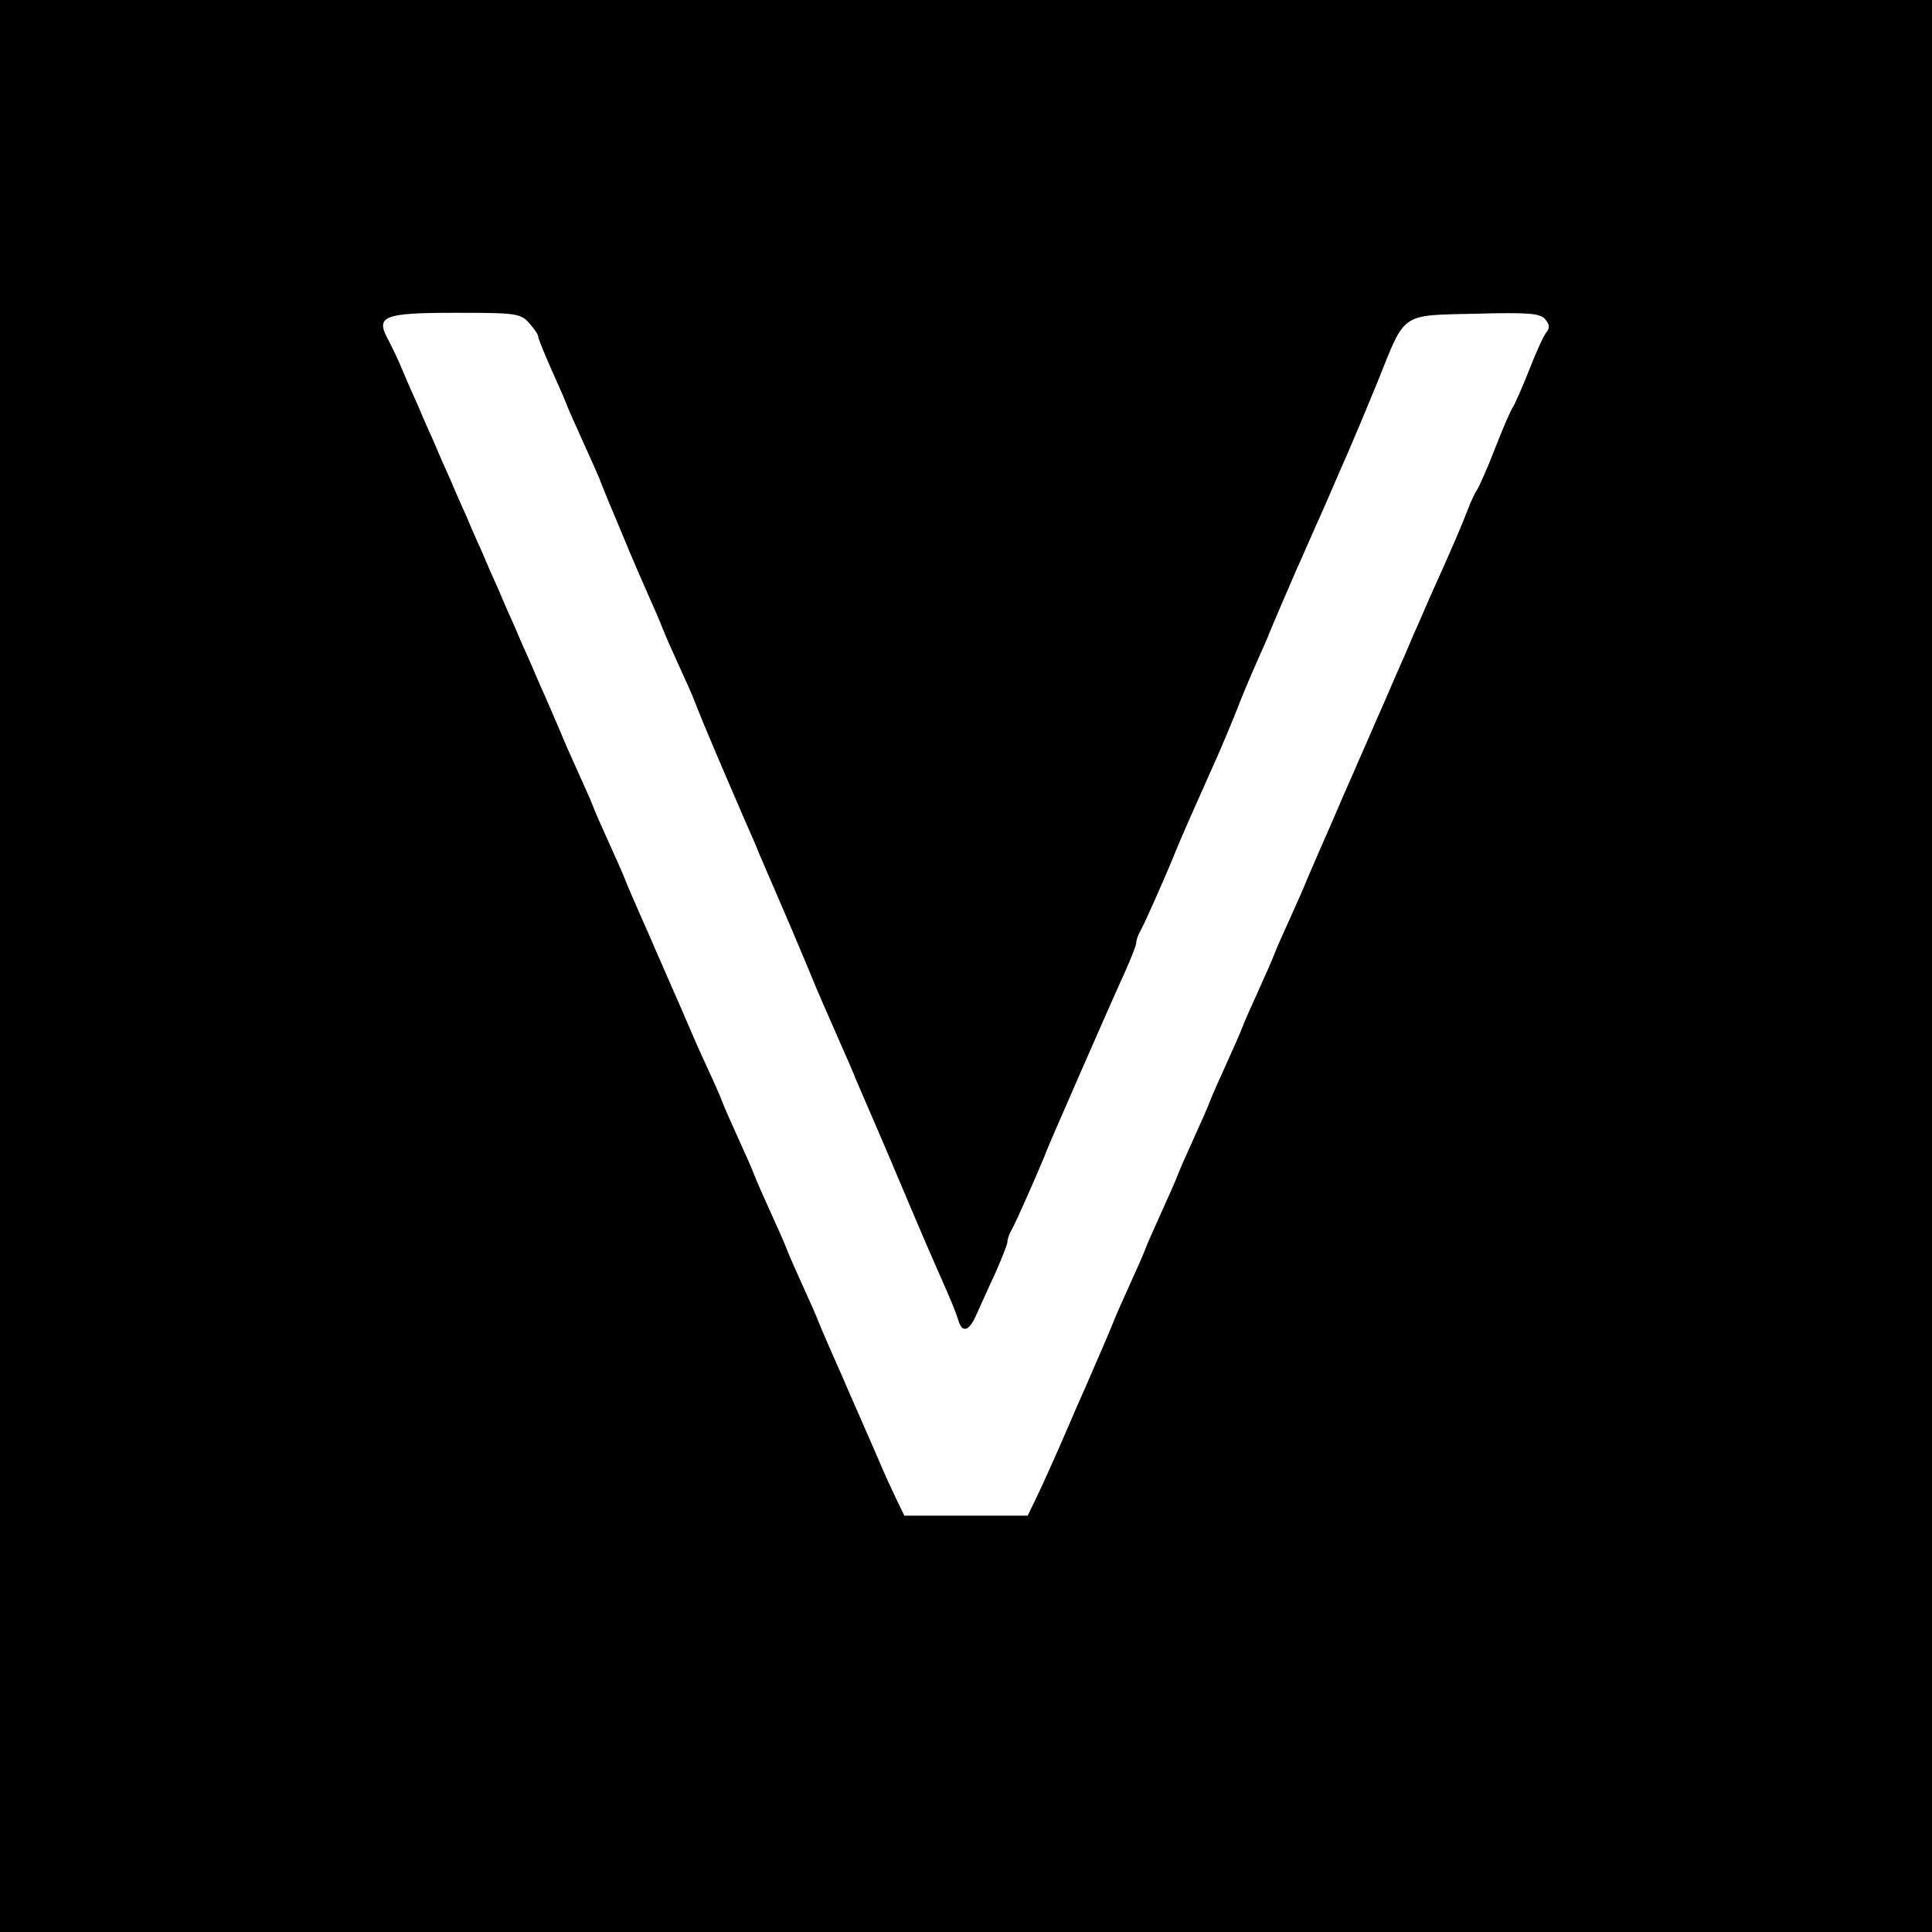 <?xml version="1.0" standalone="no"?>
<!DOCTYPE svg PUBLIC "-//W3C//DTD SVG 20010904//EN"
 "http://www.w3.org/TR/2001/REC-SVG-20010904/DTD/svg10.dtd">
<svg version="1.0" xmlns="http://www.w3.org/2000/svg"
 width="420pt" height="420pt" viewBox="0 0 420 420"
 preserveAspectRatio="xMidYMid meet">
<g transform="translate(0,420) scale(0.1,-0.1)"
fill="#000000" stroke="none">
<path d="M0 2100 l0 -2100 2100 0 2100 0 0 2100 0 2100 -2100 0 -2100 0 0
-2100z m1150 1398 c11 -12 20 -25 20 -30 0 -4 12 -33 26 -65 14 -32 30 -67 34
-78 4 -11 20 -47 35 -80 15 -33 32 -71 38 -85 5 -14 15 -38 22 -55 7 -16 17
-41 23 -55 12 -29 31 -75 62 -145 12 -27 26 -59 30 -70 4 -11 20 -47 35 -80
15 -33 32 -70 36 -82 18 -47 67 -161 109 -258 12 -27 26 -59 30 -70 5 -11 17
-40 28 -65 19 -44 45 -104 62 -145 5 -11 15 -36 23 -55 15 -37 31 -73 67 -155
12 -27 26 -59 30 -70 5 -11 17 -40 28 -65 19 -44 45 -104 62 -145 37 -87 53
-126 90 -210 27 -61 37 -85 44 -107 8 -27 24 -21 39 15 8 17 26 58 41 90 14
32 26 62 26 67 0 6 4 18 10 28 9 16 51 111 70 157 11 29 35 82 60 140 12 28
28 64 35 80 18 41 52 119 81 183 13 29 24 57 24 62 0 6 4 18 10 28 9 16 51
111 70 157 16 41 52 121 101 231 11 26 29 68 39 94 10 26 28 69 40 96 12 27
26 58 30 69 10 25 32 75 59 138 12 26 30 68 42 95 12 26 27 61 34 77 7 17 24
55 37 85 13 30 42 99 64 153 60 150 48 141 212 145 116 3 140 1 151 -12 10
-11 10 -20 3 -28 -6 -7 -23 -44 -38 -83 -15 -38 -31 -74 -35 -80 -4 -5 -22
-46 -39 -90 -17 -44 -35 -84 -39 -90 -4 -5 -14 -26 -21 -45 -13 -34 -31 -76
-80 -185 -12 -27 -28 -65 -36 -82 -8 -18 -20 -48 -28 -65 -8 -18 -24 -55 -36
-83 -12 -27 -28 -63 -35 -80 -7 -16 -23 -52 -35 -80 -12 -27 -29 -66 -37 -85
-8 -19 -24 -55 -35 -80 -11 -25 -23 -54 -28 -65 -4 -11 -20 -47 -35 -80 -15
-33 -31 -69 -35 -80 -4 -11 -20 -47 -35 -80 -15 -33 -31 -69 -35 -80 -4 -11
-20 -47 -35 -80 -15 -33 -31 -69 -35 -80 -4 -11 -20 -47 -35 -80 -15 -33 -31
-69 -35 -80 -4 -11 -20 -47 -35 -80 -15 -33 -31 -69 -35 -80 -4 -11 -20 -47
-35 -80 -15 -33 -31 -69 -35 -80 -10 -25 -32 -75 -60 -140 -12 -27 -28 -63
-35 -80 -31 -72 -58 -132 -74 -165 l-17 -35 -134 0 -134 0 -17 35 c-9 19 -24
51 -32 70 -8 19 -25 58 -37 85 -12 28 -28 64 -35 80 -7 17 -23 53 -35 80 -12
28 -26 59 -30 70 -4 11 -20 47 -35 80 -15 33 -31 69 -35 80 -4 11 -20 47 -35
80 -15 33 -31 69 -35 80 -4 11 -20 47 -35 80 -15 33 -31 69 -35 80 -4 11 -19
45 -33 75 -14 30 -32 71 -40 90 -8 19 -25 58 -37 85 -12 28 -28 64 -35 80 -7
17 -23 53 -35 80 -12 28 -26 59 -30 70 -4 11 -20 47 -35 80 -15 33 -31 69 -35
80 -4 11 -20 47 -35 80 -15 33 -31 69 -35 80 -5 11 -17 40 -28 65 -11 25 -28
63 -37 85 -10 22 -26 58 -35 80 -10 22 -26 58 -35 80 -10 22 -26 58 -35 80
-10 22 -26 58 -35 80 -10 22 -26 58 -35 80 -10 22 -26 58 -35 80 -10 22 -26
58 -35 80 -10 22 -26 58 -35 80 -9 22 -24 53 -32 68 -27 50 -9 57 148 57 129
0 140 -1 159 -22z"/>
</g>
</svg>
